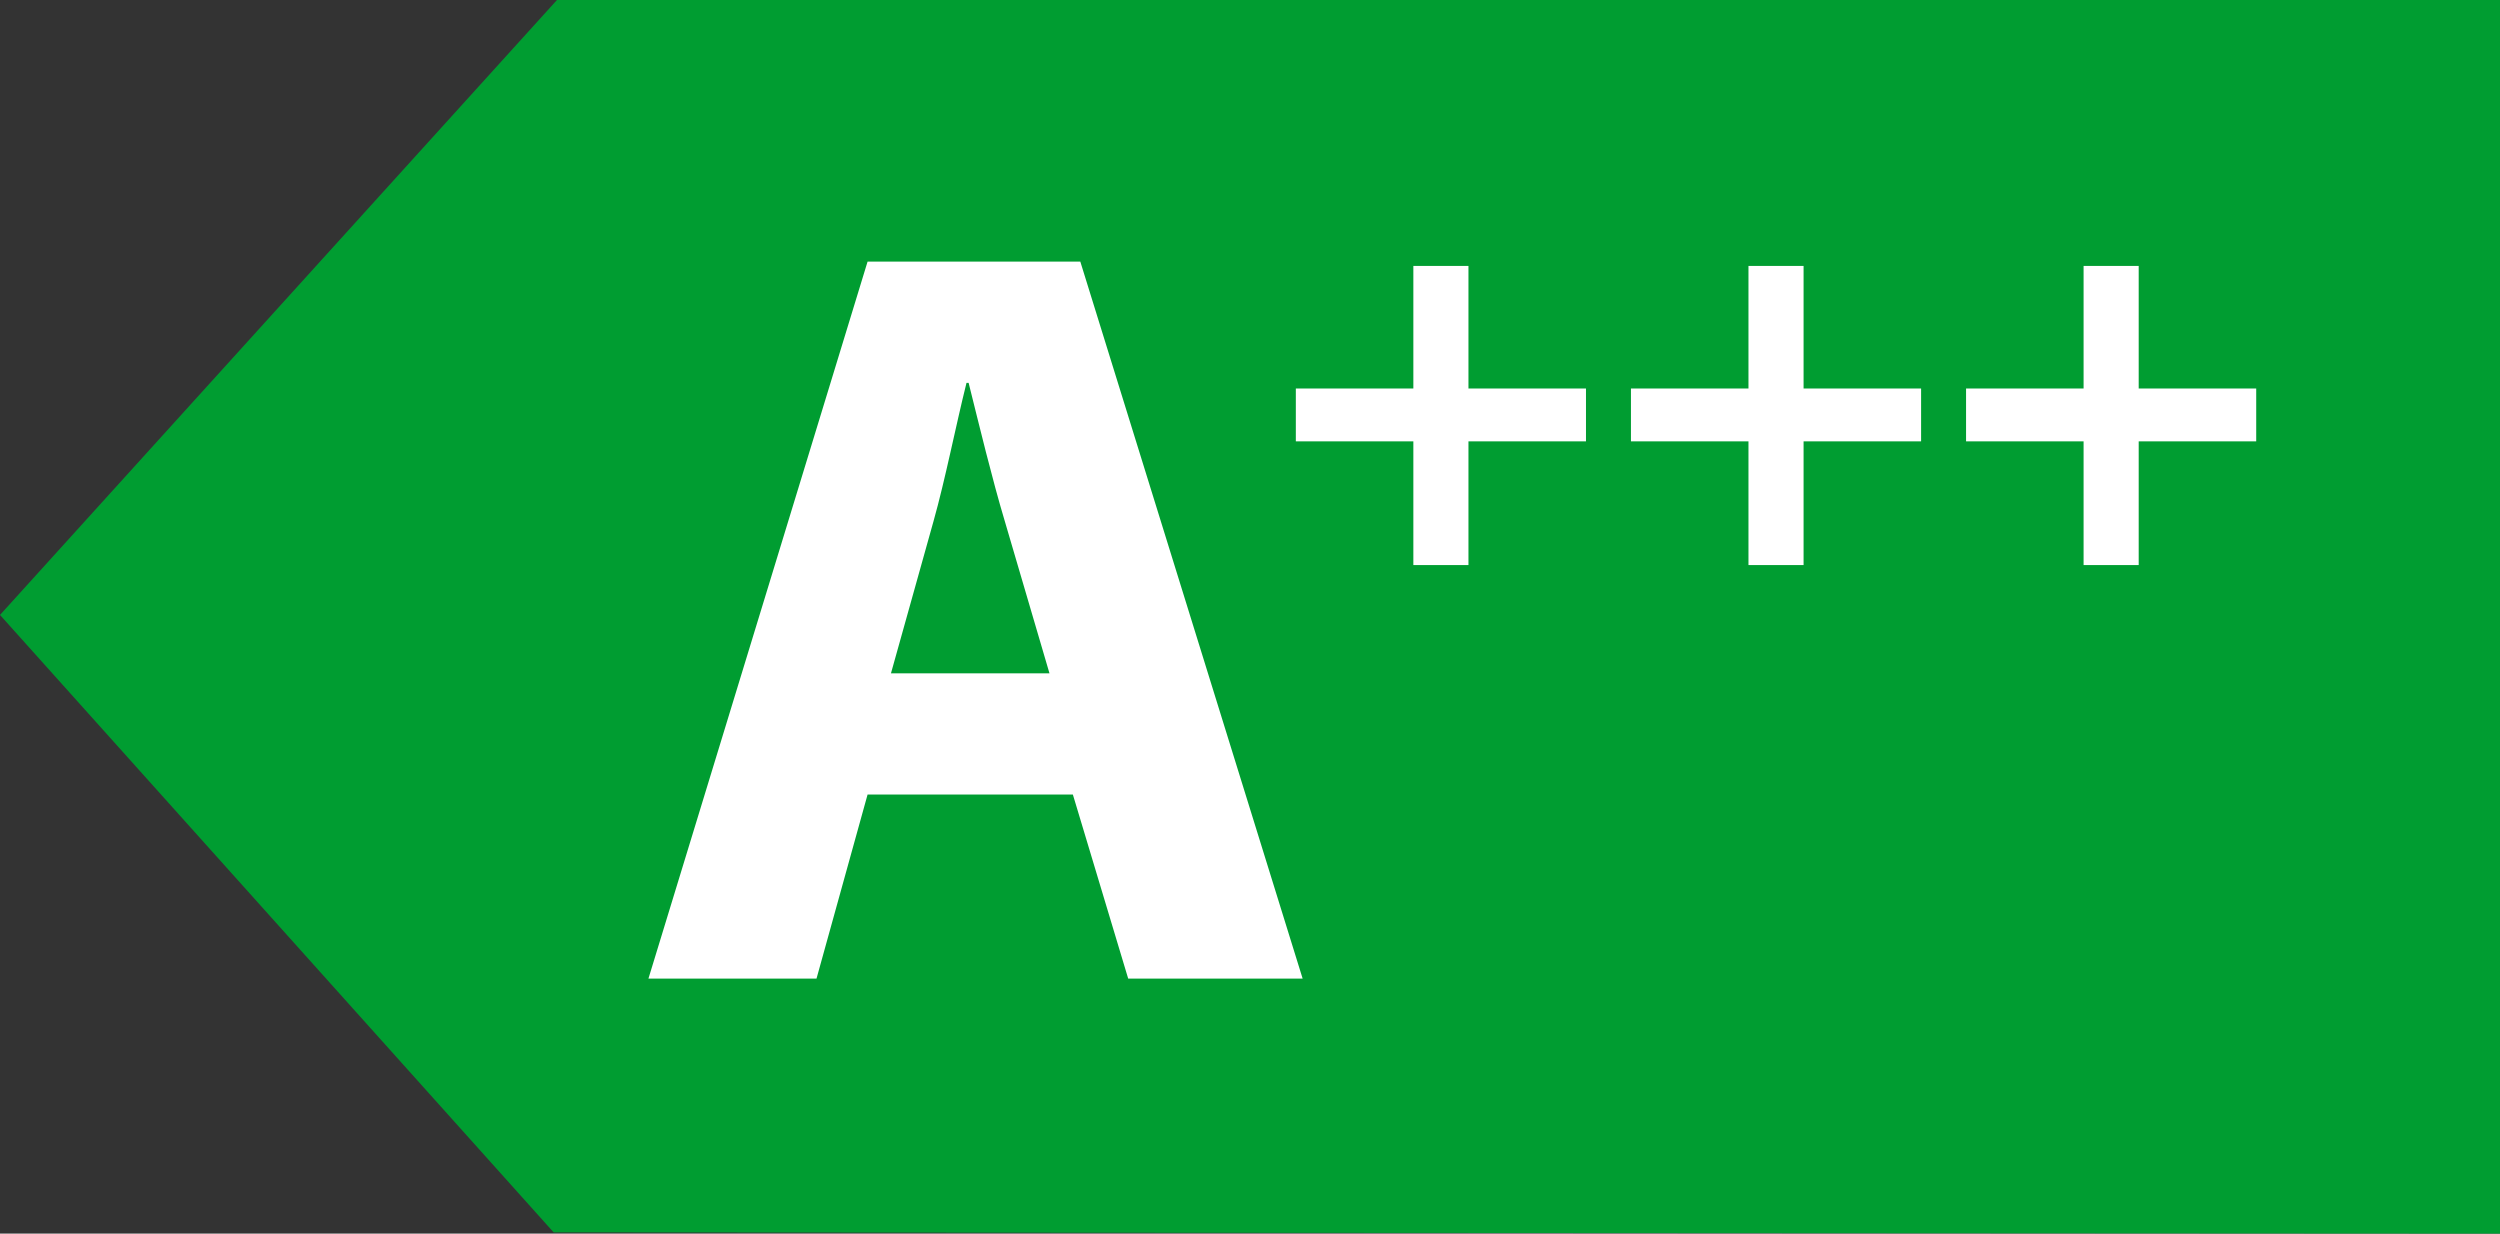 <svg xmlns="http://www.w3.org/2000/svg" viewBox="0 0 561.589 277.116"><rect x="0" y="0" width="561.589" height="277.116" fill="#333333" stroke="none"/><defs><style>.cls-1{fill:#009d31;}.cls-2{fill:#fff;}</style></defs><g id="Ebene_2" data-name="Ebene 2"><g id="Ebene_1-2" data-name="Ebene 1"><polygon class="cls-1" points="0 138.139 125.116 0 459.627 0 561.589 0 561.589 277.116 124.372 276.837 0 138.139"/><path class="cls-2" d="M194.887,178.488l-11.47,41.338H145.663L194.887,58.772h47.791l49.94,161.054H253.431l-12.426-41.338Zm40.861-27.241-10.036-34.171c-2.867-9.558-5.735-21.5-8.124-31.064h-.479c-2.389,9.559-4.778,21.745-7.407,31.064l-9.559,34.171Z"/><path class="cls-2" d="M329.868,59.736V87.272h26.4V99.145h-26.4v27.789H317.49V99.145h-26.4V87.272h26.4V59.736Z"/><path class="cls-2" d="M405.147,59.736V87.272h26.4V99.145h-26.4v27.789H392.769V99.145h-26.4V87.272h26.4V59.736Z"/><path class="cls-2" d="M480.426,59.736V87.272h26.4V99.145h-26.4v27.789H468.048V99.145h-26.4V87.272h26.4V59.736Z"/></g></g></svg>